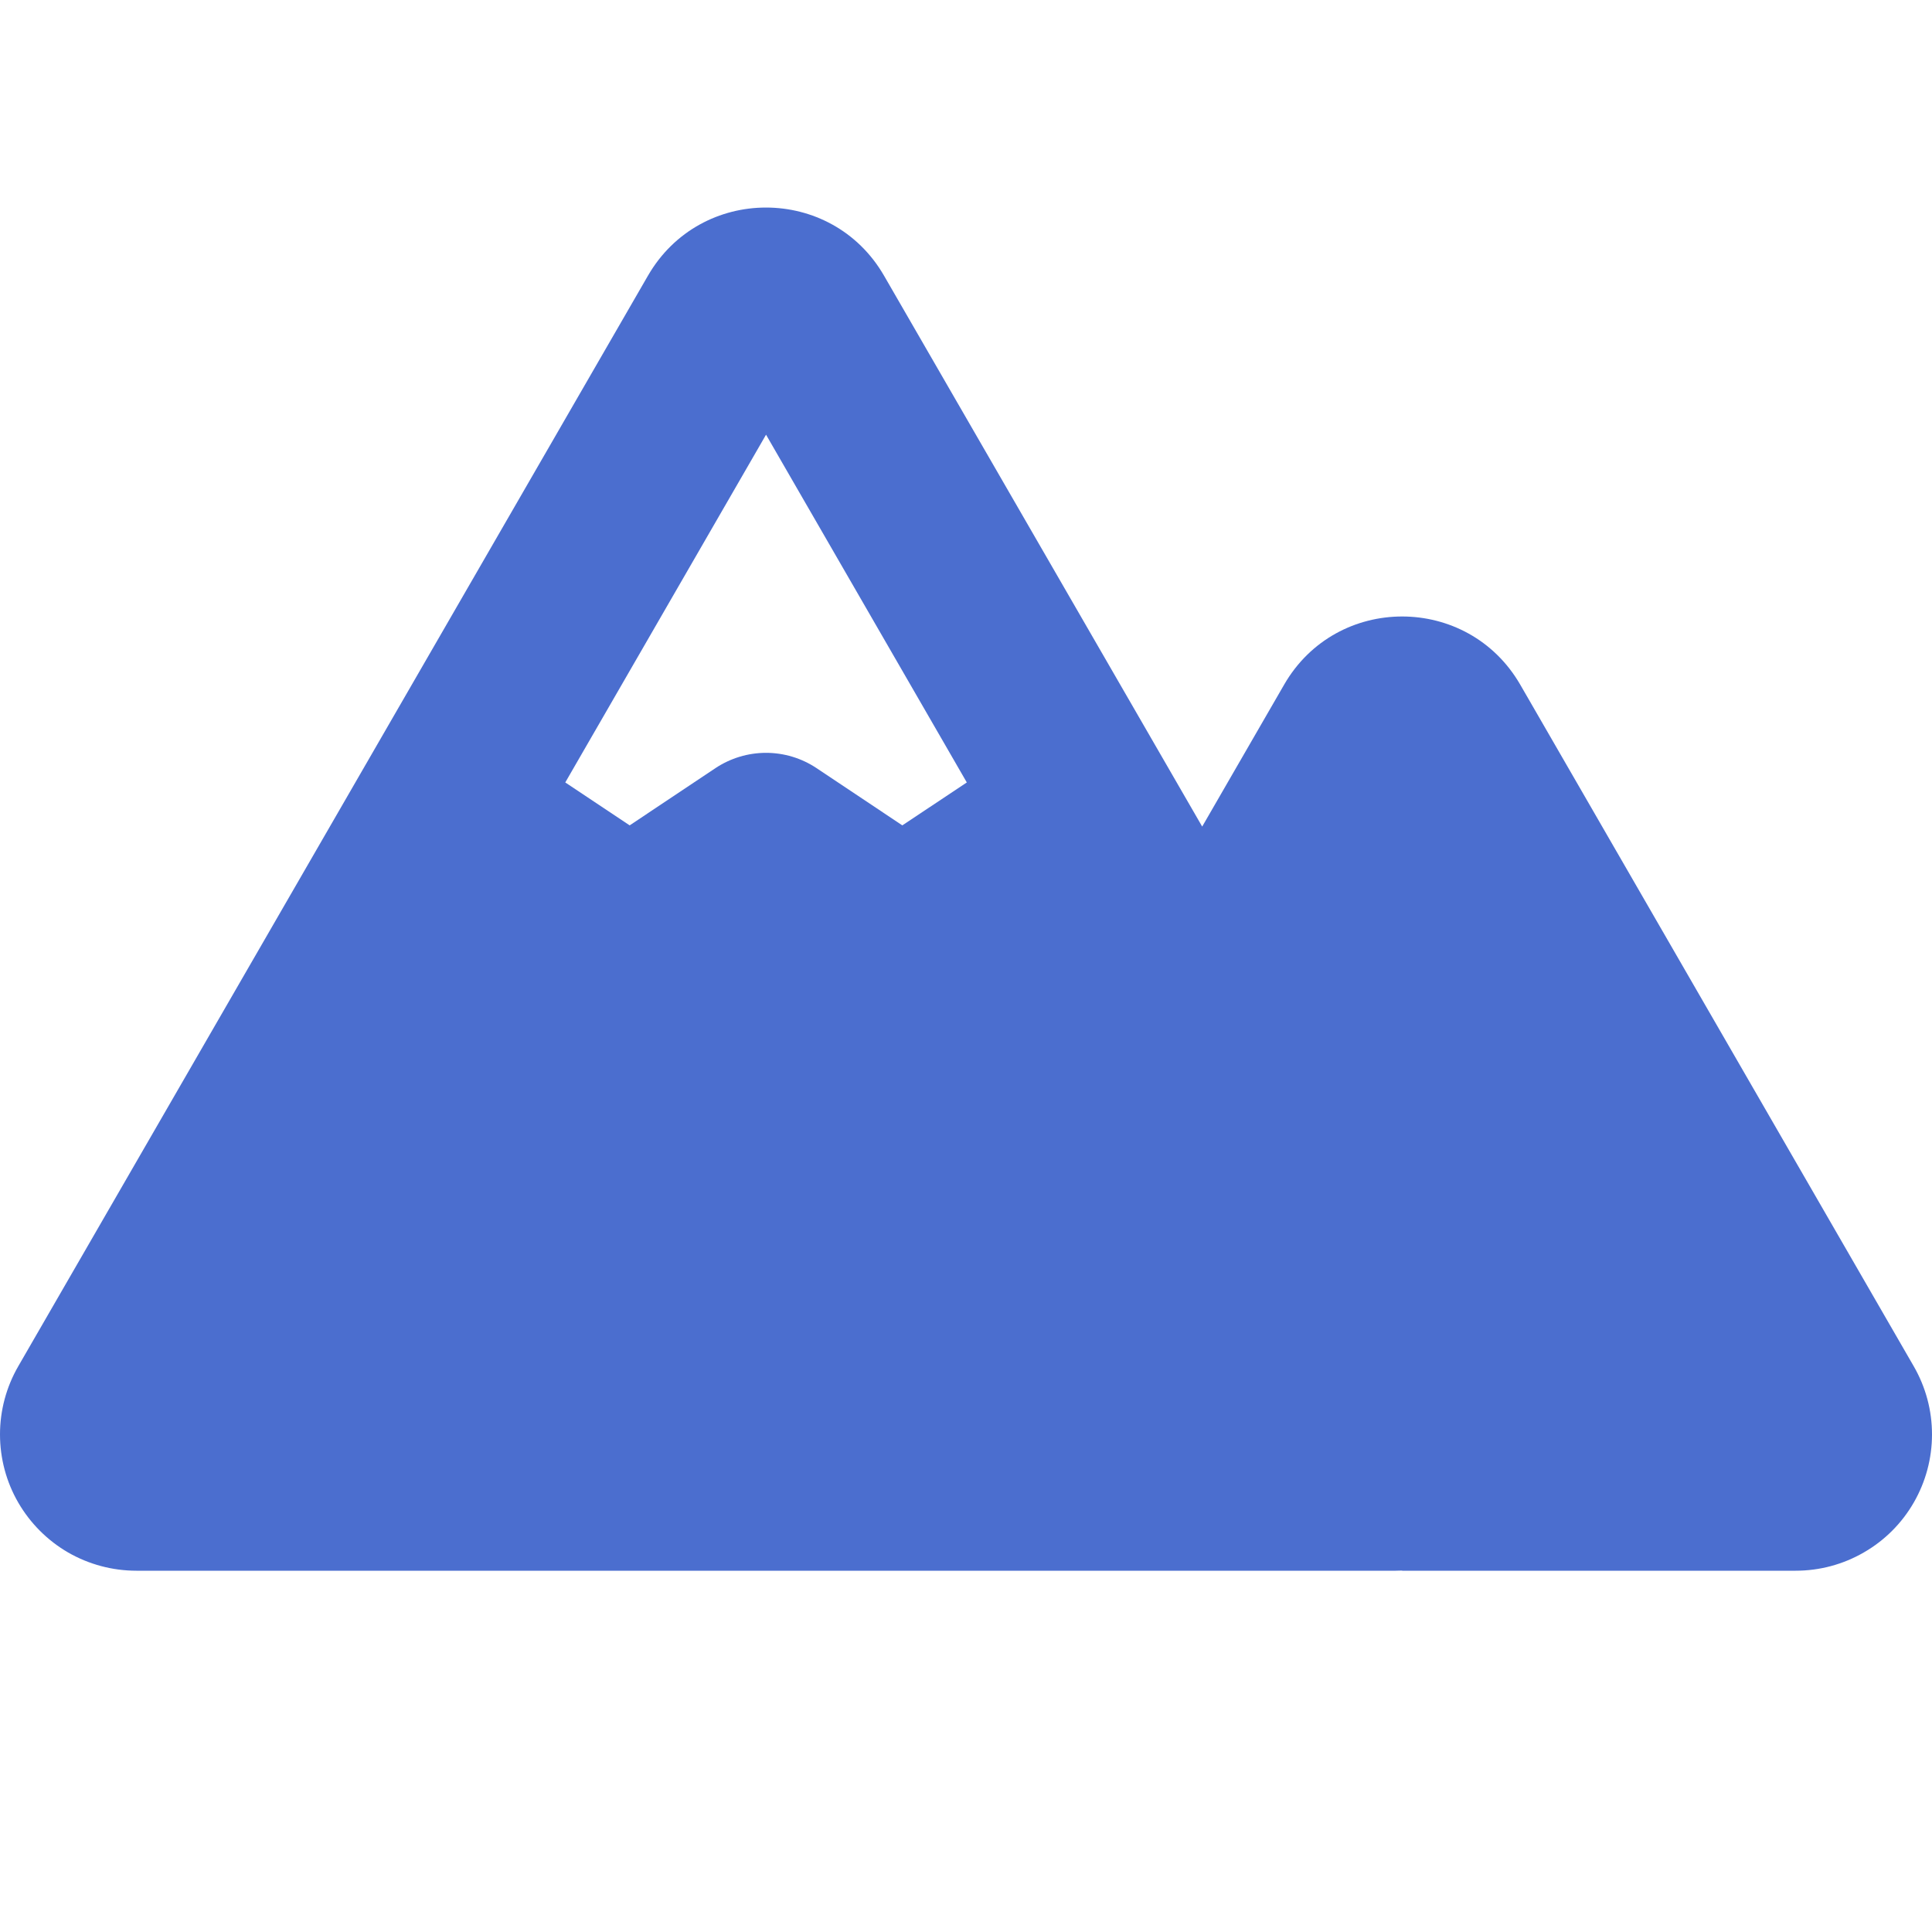 <?xml version="1.0" encoding="UTF-8"?> <svg xmlns="http://www.w3.org/2000/svg" width="24" height="24" viewBox="0 0 24 24" fill="none"><path fill-rule="evenodd" clip-rule="evenodd" d="M8.049 3.425C8.701 2.296 10.33 2.296 10.982 3.425L14.934 10.268L15.952 8.505C16.603 7.376 18.232 7.376 18.885 8.505L23.773 16.972C23.922 17.23 24 17.521 24 17.819C24 18.116 23.922 18.408 23.773 18.666C23.625 18.923 23.411 19.137 23.153 19.285C22.896 19.434 22.604 19.512 22.307 19.512H17.418V19.51L17.337 19.512H1.694C1.397 19.512 1.105 19.434 0.847 19.286C0.59 19.137 0.376 18.923 0.227 18.666C0.078 18.409 4.7647e-05 18.116 2.17272e-08 17.819C-4.76035e-05 17.522 0.078 17.23 0.227 16.972L8.049 3.425ZM7.022 9.72L7.822 10.253L8.889 9.541C9.075 9.418 9.293 9.352 9.516 9.352C9.739 9.352 9.957 9.418 10.142 9.541L11.209 10.253L12.01 9.72L9.516 5.4L7.022 9.72Z" fill="#4B6ECF"></path></svg> 